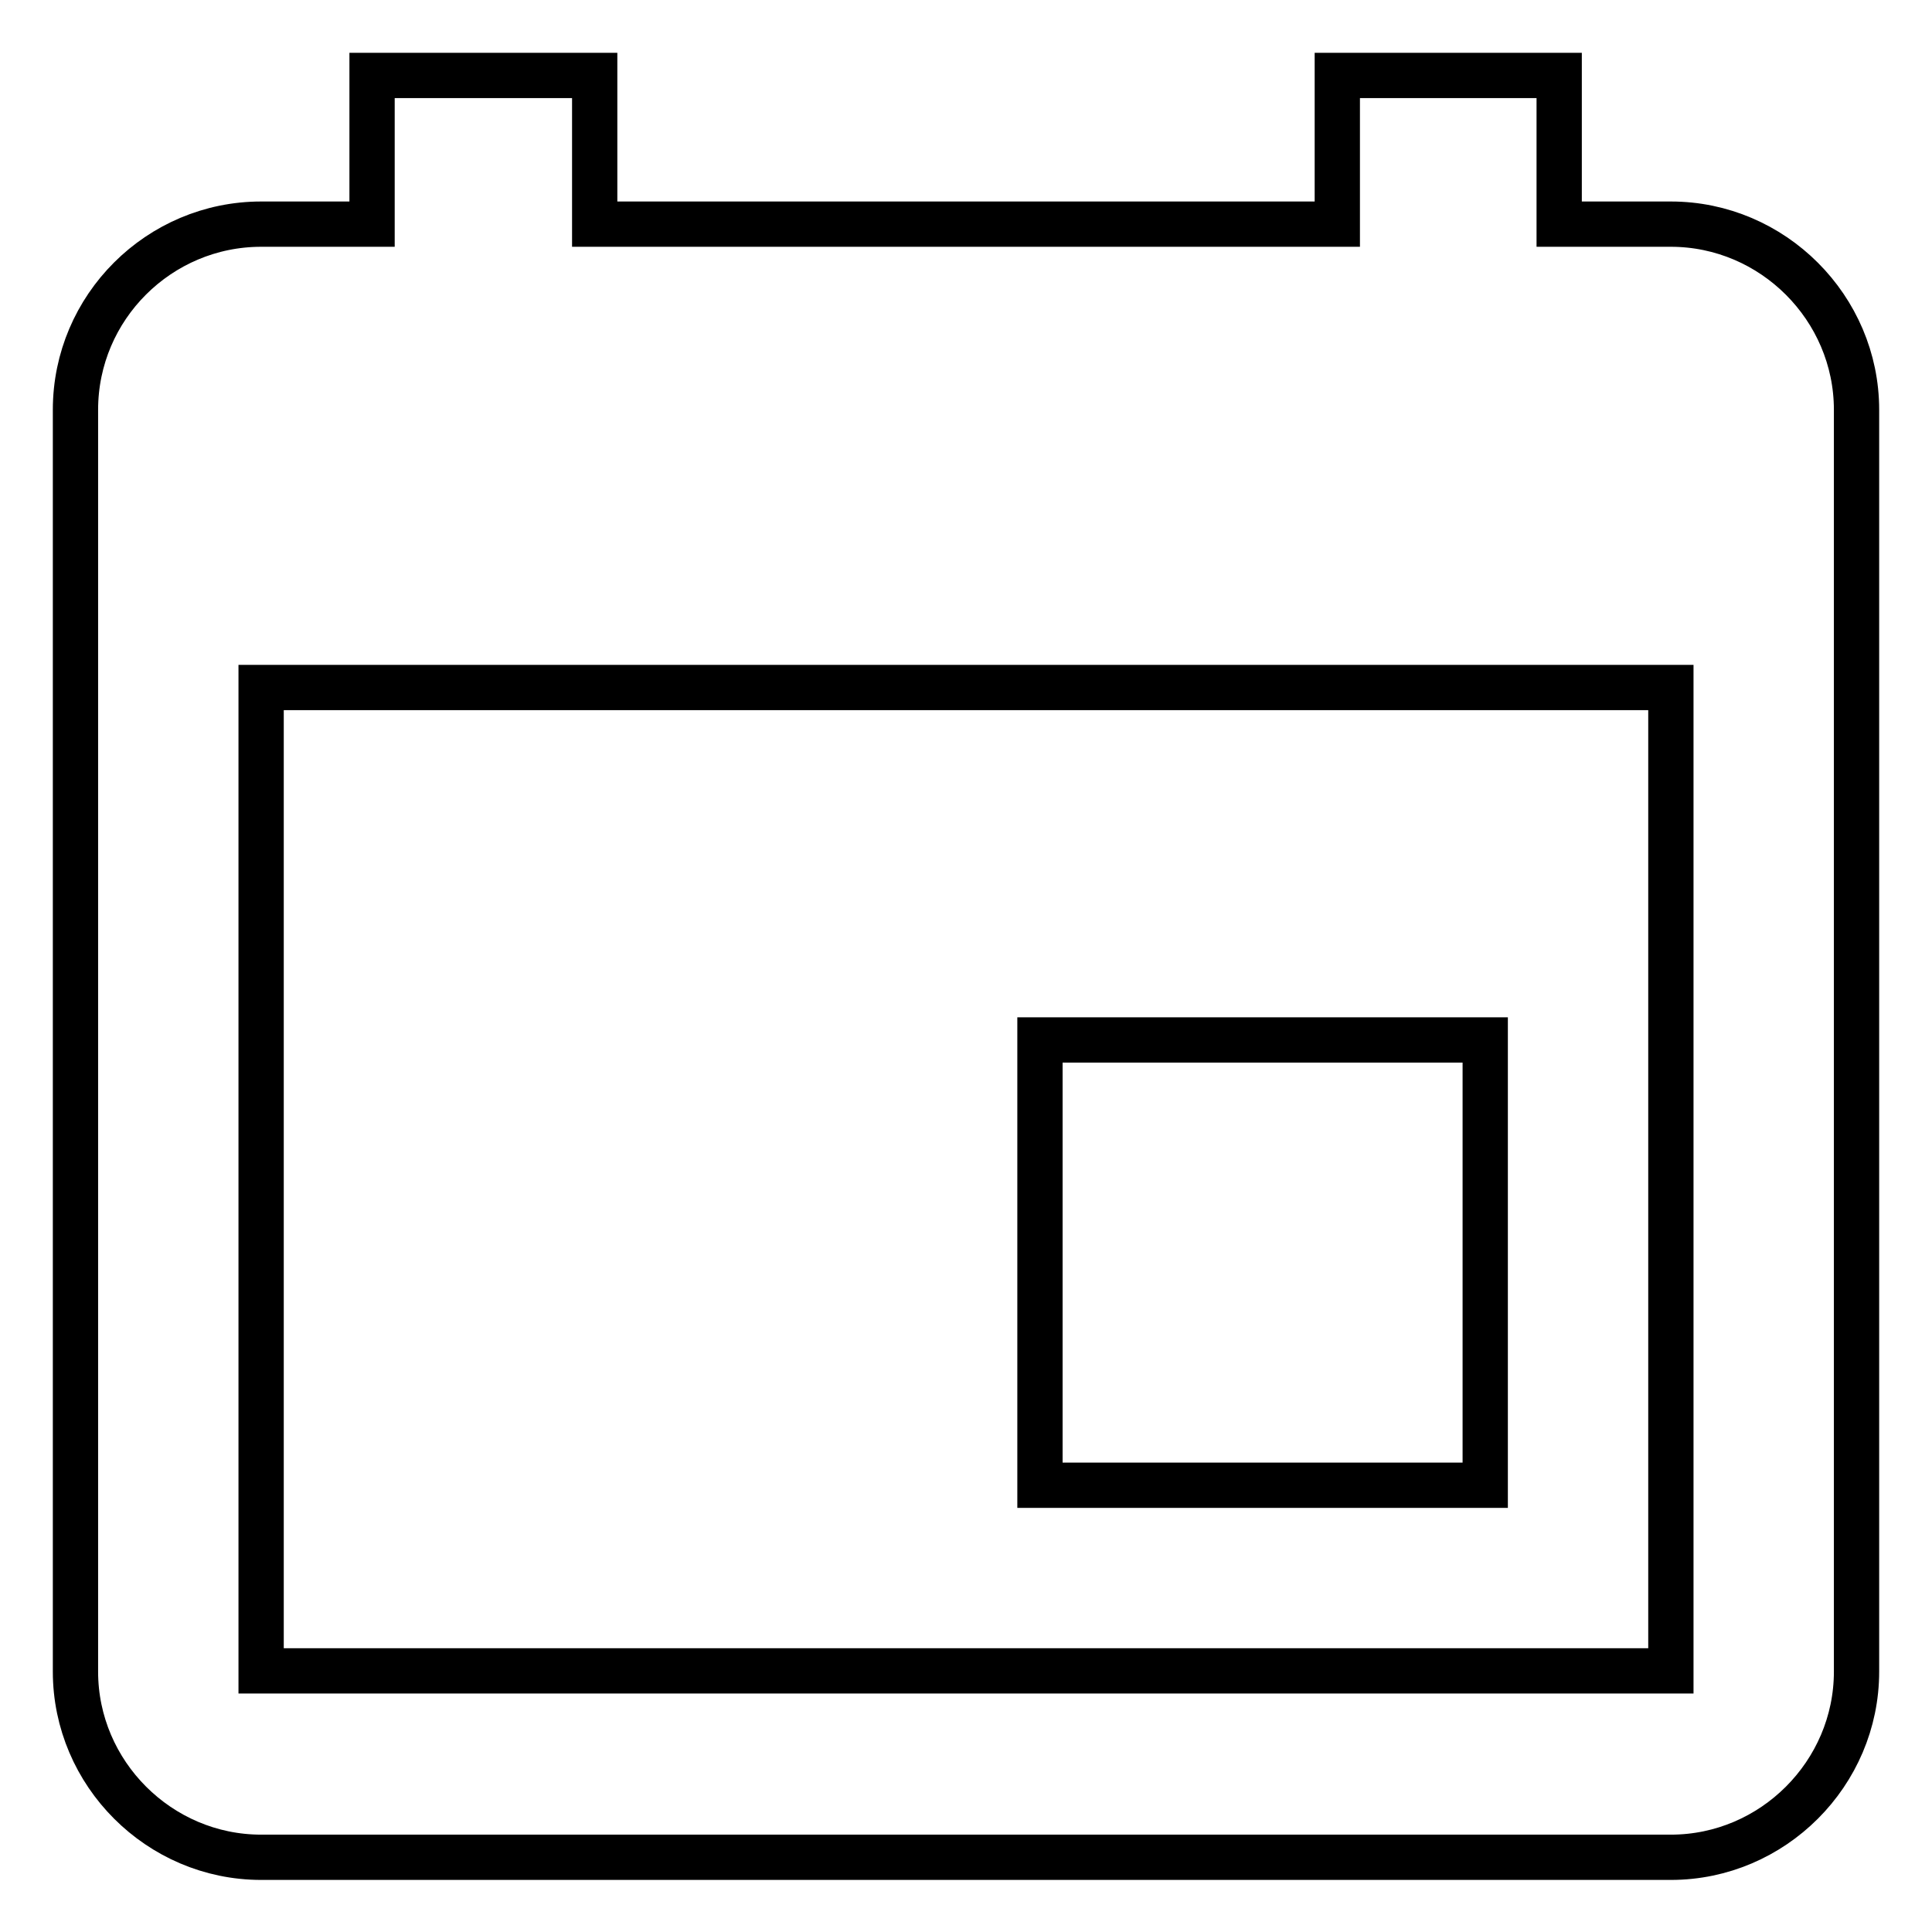 <?xml version="1.0" encoding="utf-8"?>
<!-- Svg Vector Icons : http://www.onlinewebfonts.com/icon -->
<!DOCTYPE svg PUBLIC "-//W3C//DTD SVG 1.1//EN" "http://www.w3.org/Graphics/SVG/1.1/DTD/svg11.dtd">
<svg version="1.1" xmlns="http://www.w3.org/2000/svg" xmlns:xlink="http://www.w3.org/1999/xlink" x="0px" y="0px" viewBox="0 0 256 256" enable-background="new 0 0 256 256" xml:space="preserve">
<g> <path stroke-width="6" fill-opacity="0" stroke="#000000"  d="M196.8,137.8h-59v59h59V137.8z M177.2,10v19.7H78.8V10H49.3v19.7H34.6C21.1,29.7,10,40.7,10,54.3v167.2 c0,13.5,11.1,24.6,24.6,24.6h186.8c13.5,0,24.6-11.1,24.6-24.6V54.3c0-13.5-11.1-24.6-24.6-24.6h-14.8V10H177.2z M221.4,221.4H34.6 V91.1h186.8V221.4z"/></g>
</svg>